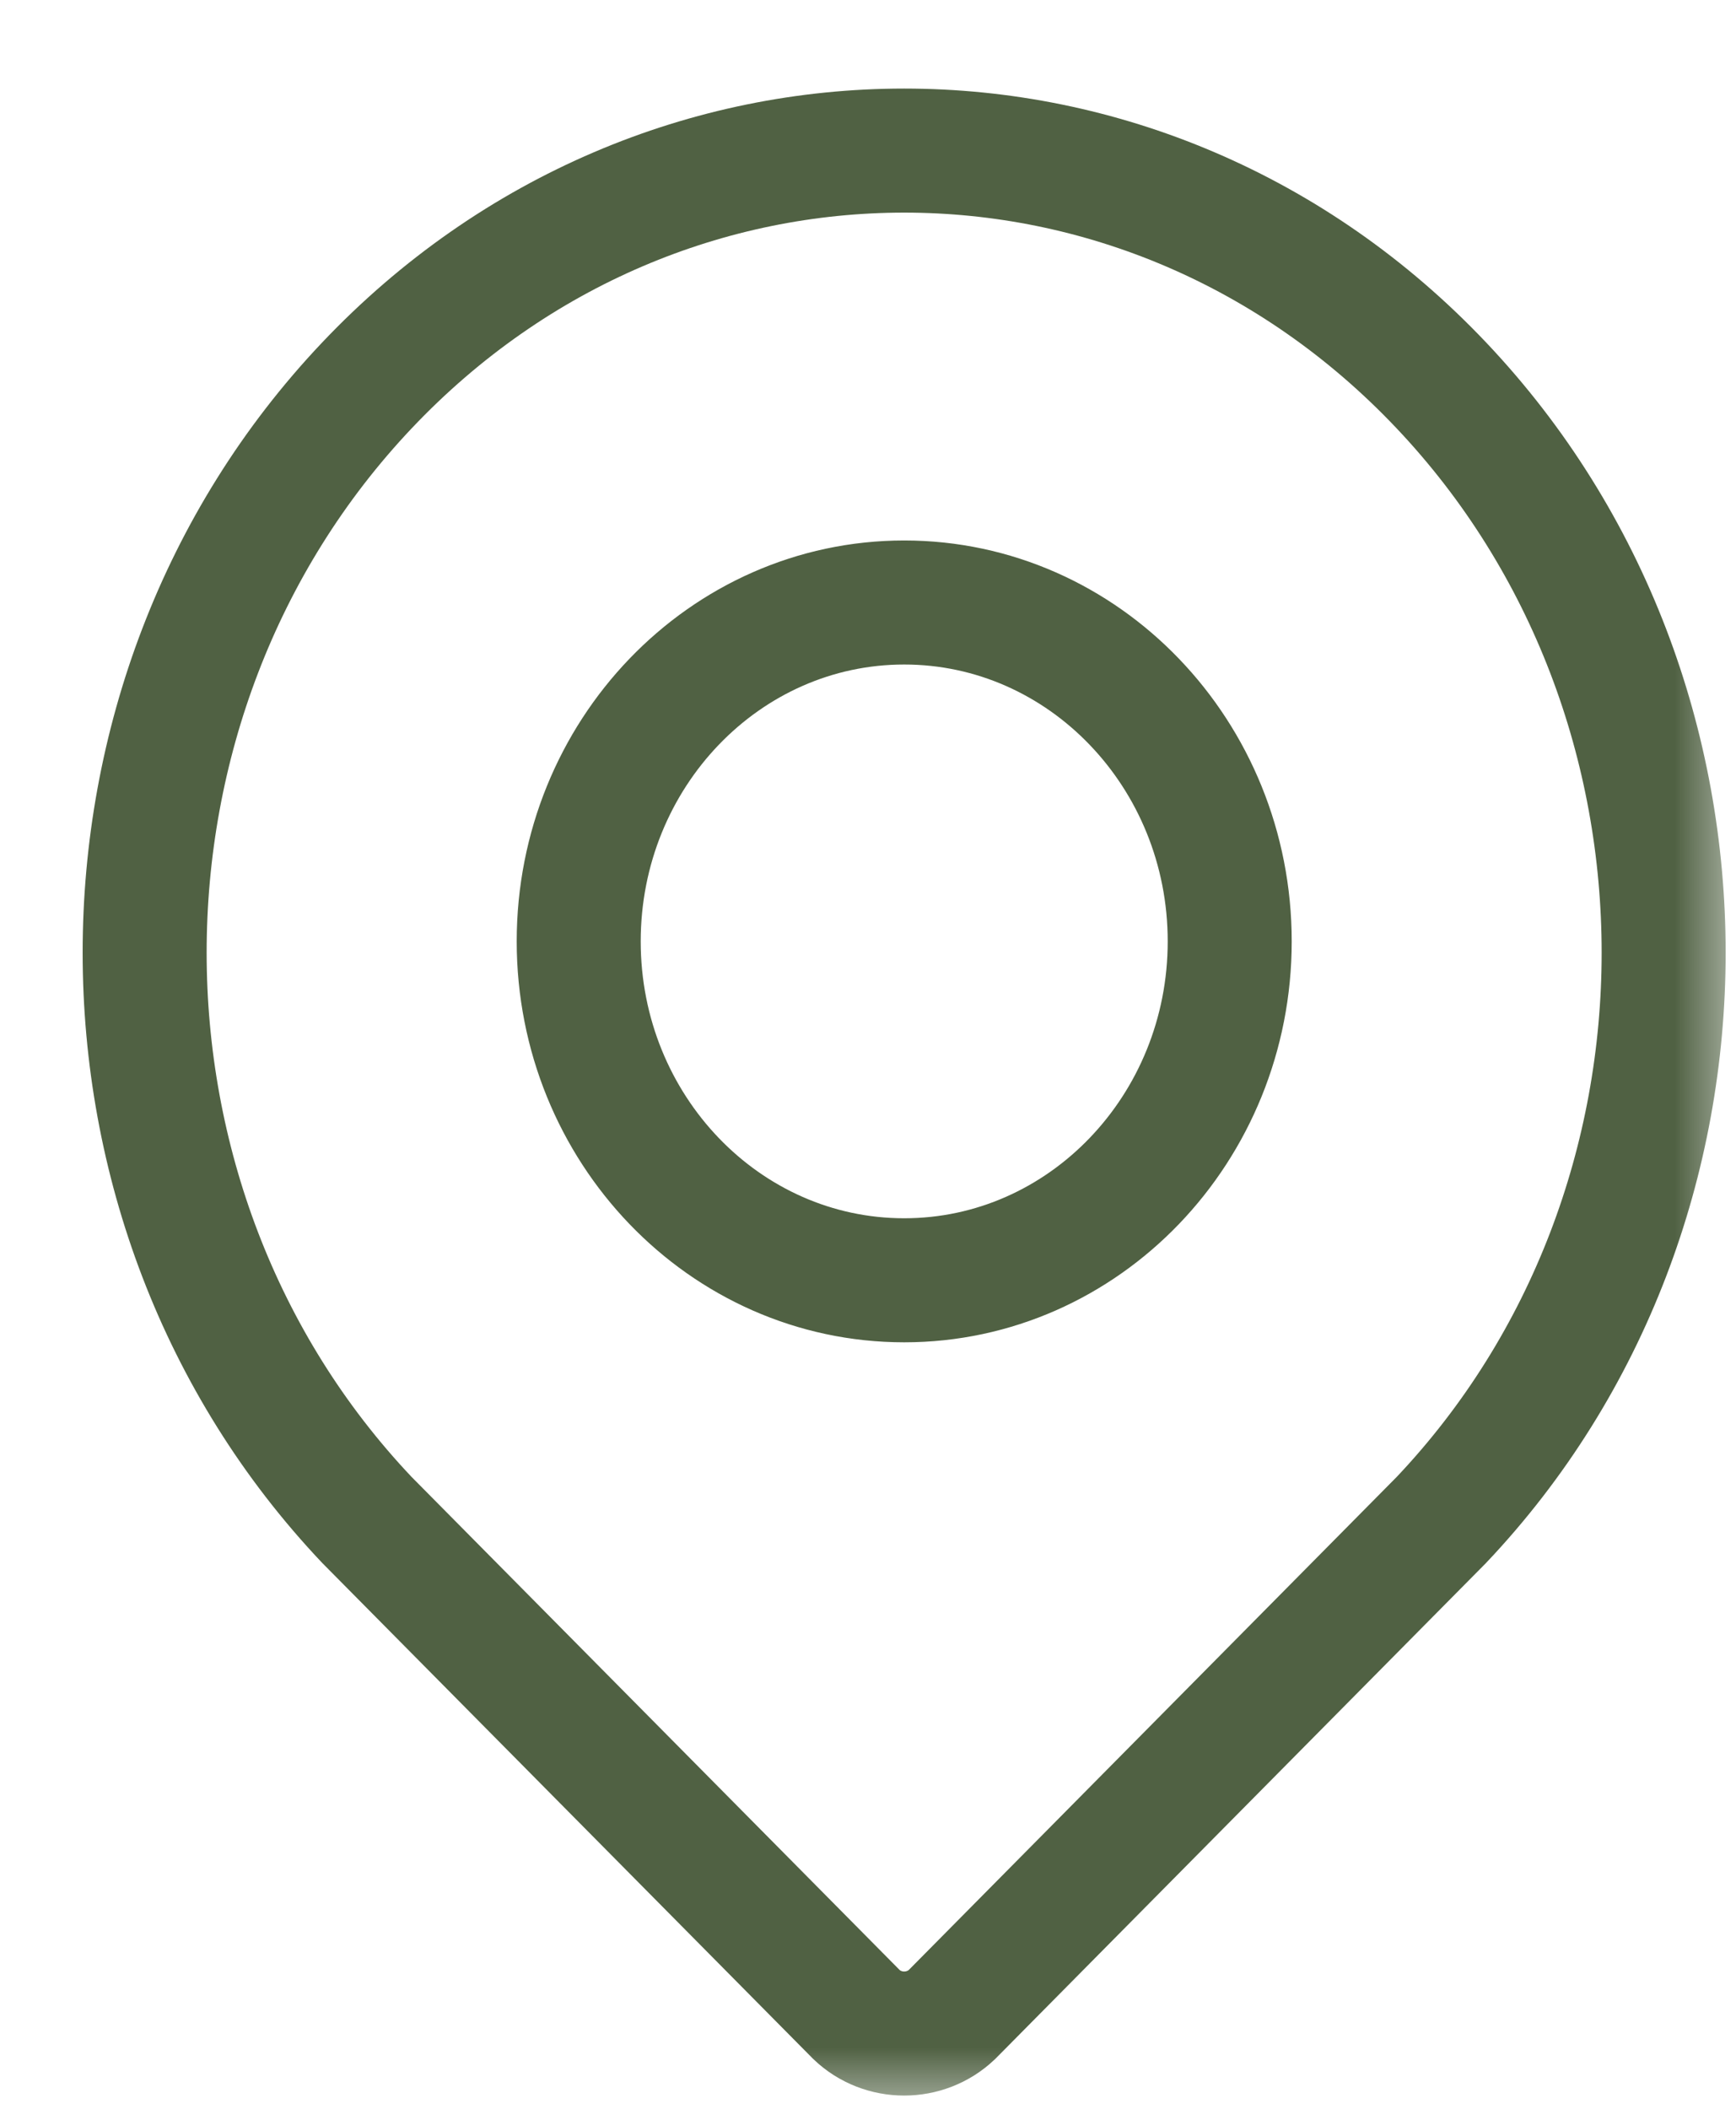 <?xml version="1.0" encoding="UTF-8"?>
<svg width="14px" height="17px" viewBox="0 0 14 17" version="1.1" xmlns="http://www.w3.org/2000/svg" xmlns:xlink="http://www.w3.org/1999/xlink">
    <title>Location</title>
    <defs>
        <polygon id="path-1" points="0 0 14 0 14 17 0 17"></polygon>
    </defs>
    <g id="Desktop" stroke="none" stroke-width="1" fill="none" fill-rule="evenodd">
        <g id="Homepage" transform="translate(-780, -3721)">
            <g id="footer" transform="translate(0, 3602)">
                <g id="Group-12" transform="translate(616, 67)">
                    <g id="Group-3" transform="translate(164, 52)">
                        <mask id="mask-2" fill="white">
                            <use xlink:href="#path-1"></use>
                        </mask>
                        <g id="Clip-2"></g>
                        <path d="M7.292,10.321 C5.843,10.321 4.667,9.097 4.667,7.589 C4.667,6.081 5.843,4.857 7.292,4.857 C8.741,4.857 9.917,6.081 9.917,7.589 C9.917,9.097 8.741,10.321 7.292,10.321 L7.292,10.321 Z M11.624,3.107 C9.234,0.583 5.35,0.583 2.959,3.107 C0.569,5.63 0.569,9.73 2.959,12.253 L6.908,16.241 C7.121,16.444 7.462,16.444 7.676,16.241 L11.624,12.253 C14.014,9.73 14.014,5.63 11.624,3.107 L11.624,3.107 Z" id="Fill-1" stroke="#506143" mask="url(#mask-2)"></path>
                    </g>
                </g>
            </g>
        </g>
    </g>
</svg>
